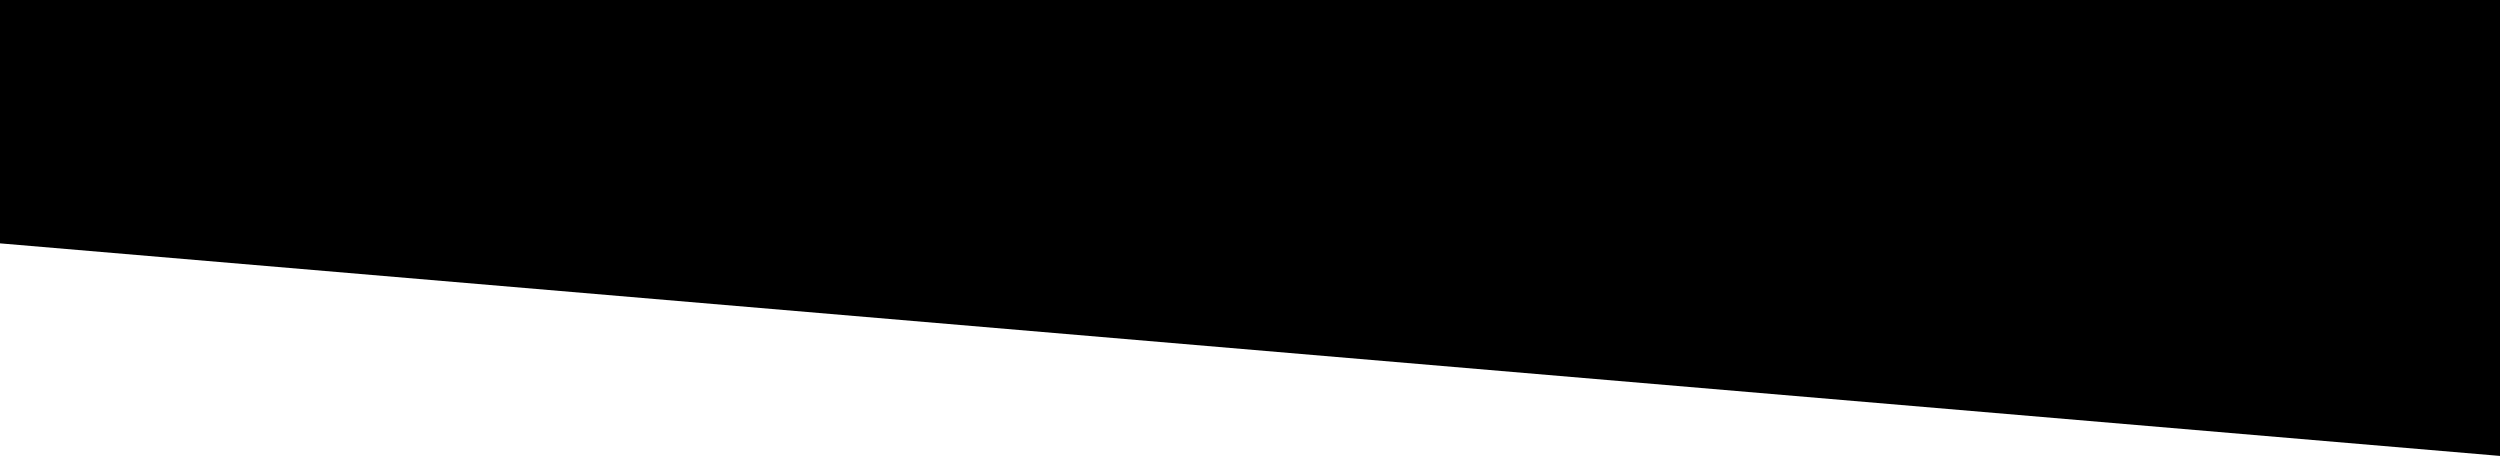 <?xml version="1.0" encoding="utf-8"?>
<!-- Generator: Adobe Illustrator 26.5.3, SVG Export Plug-In . SVG Version: 6.00 Build 0)  -->
<svg version="1.1" id="Ebene_1" xmlns="http://www.w3.org/2000/svg" xmlns:xlink="http://www.w3.org/1999/xlink" x="0px" y="0px"
	 viewBox="0 0 1920 350.2" style="enable-background:new 0 0 1920 350.2;" xml:space="preserve">
<polygon points="0,0 0,186.9 1920.6,350.2 1920.6,0 "/>
</svg>
